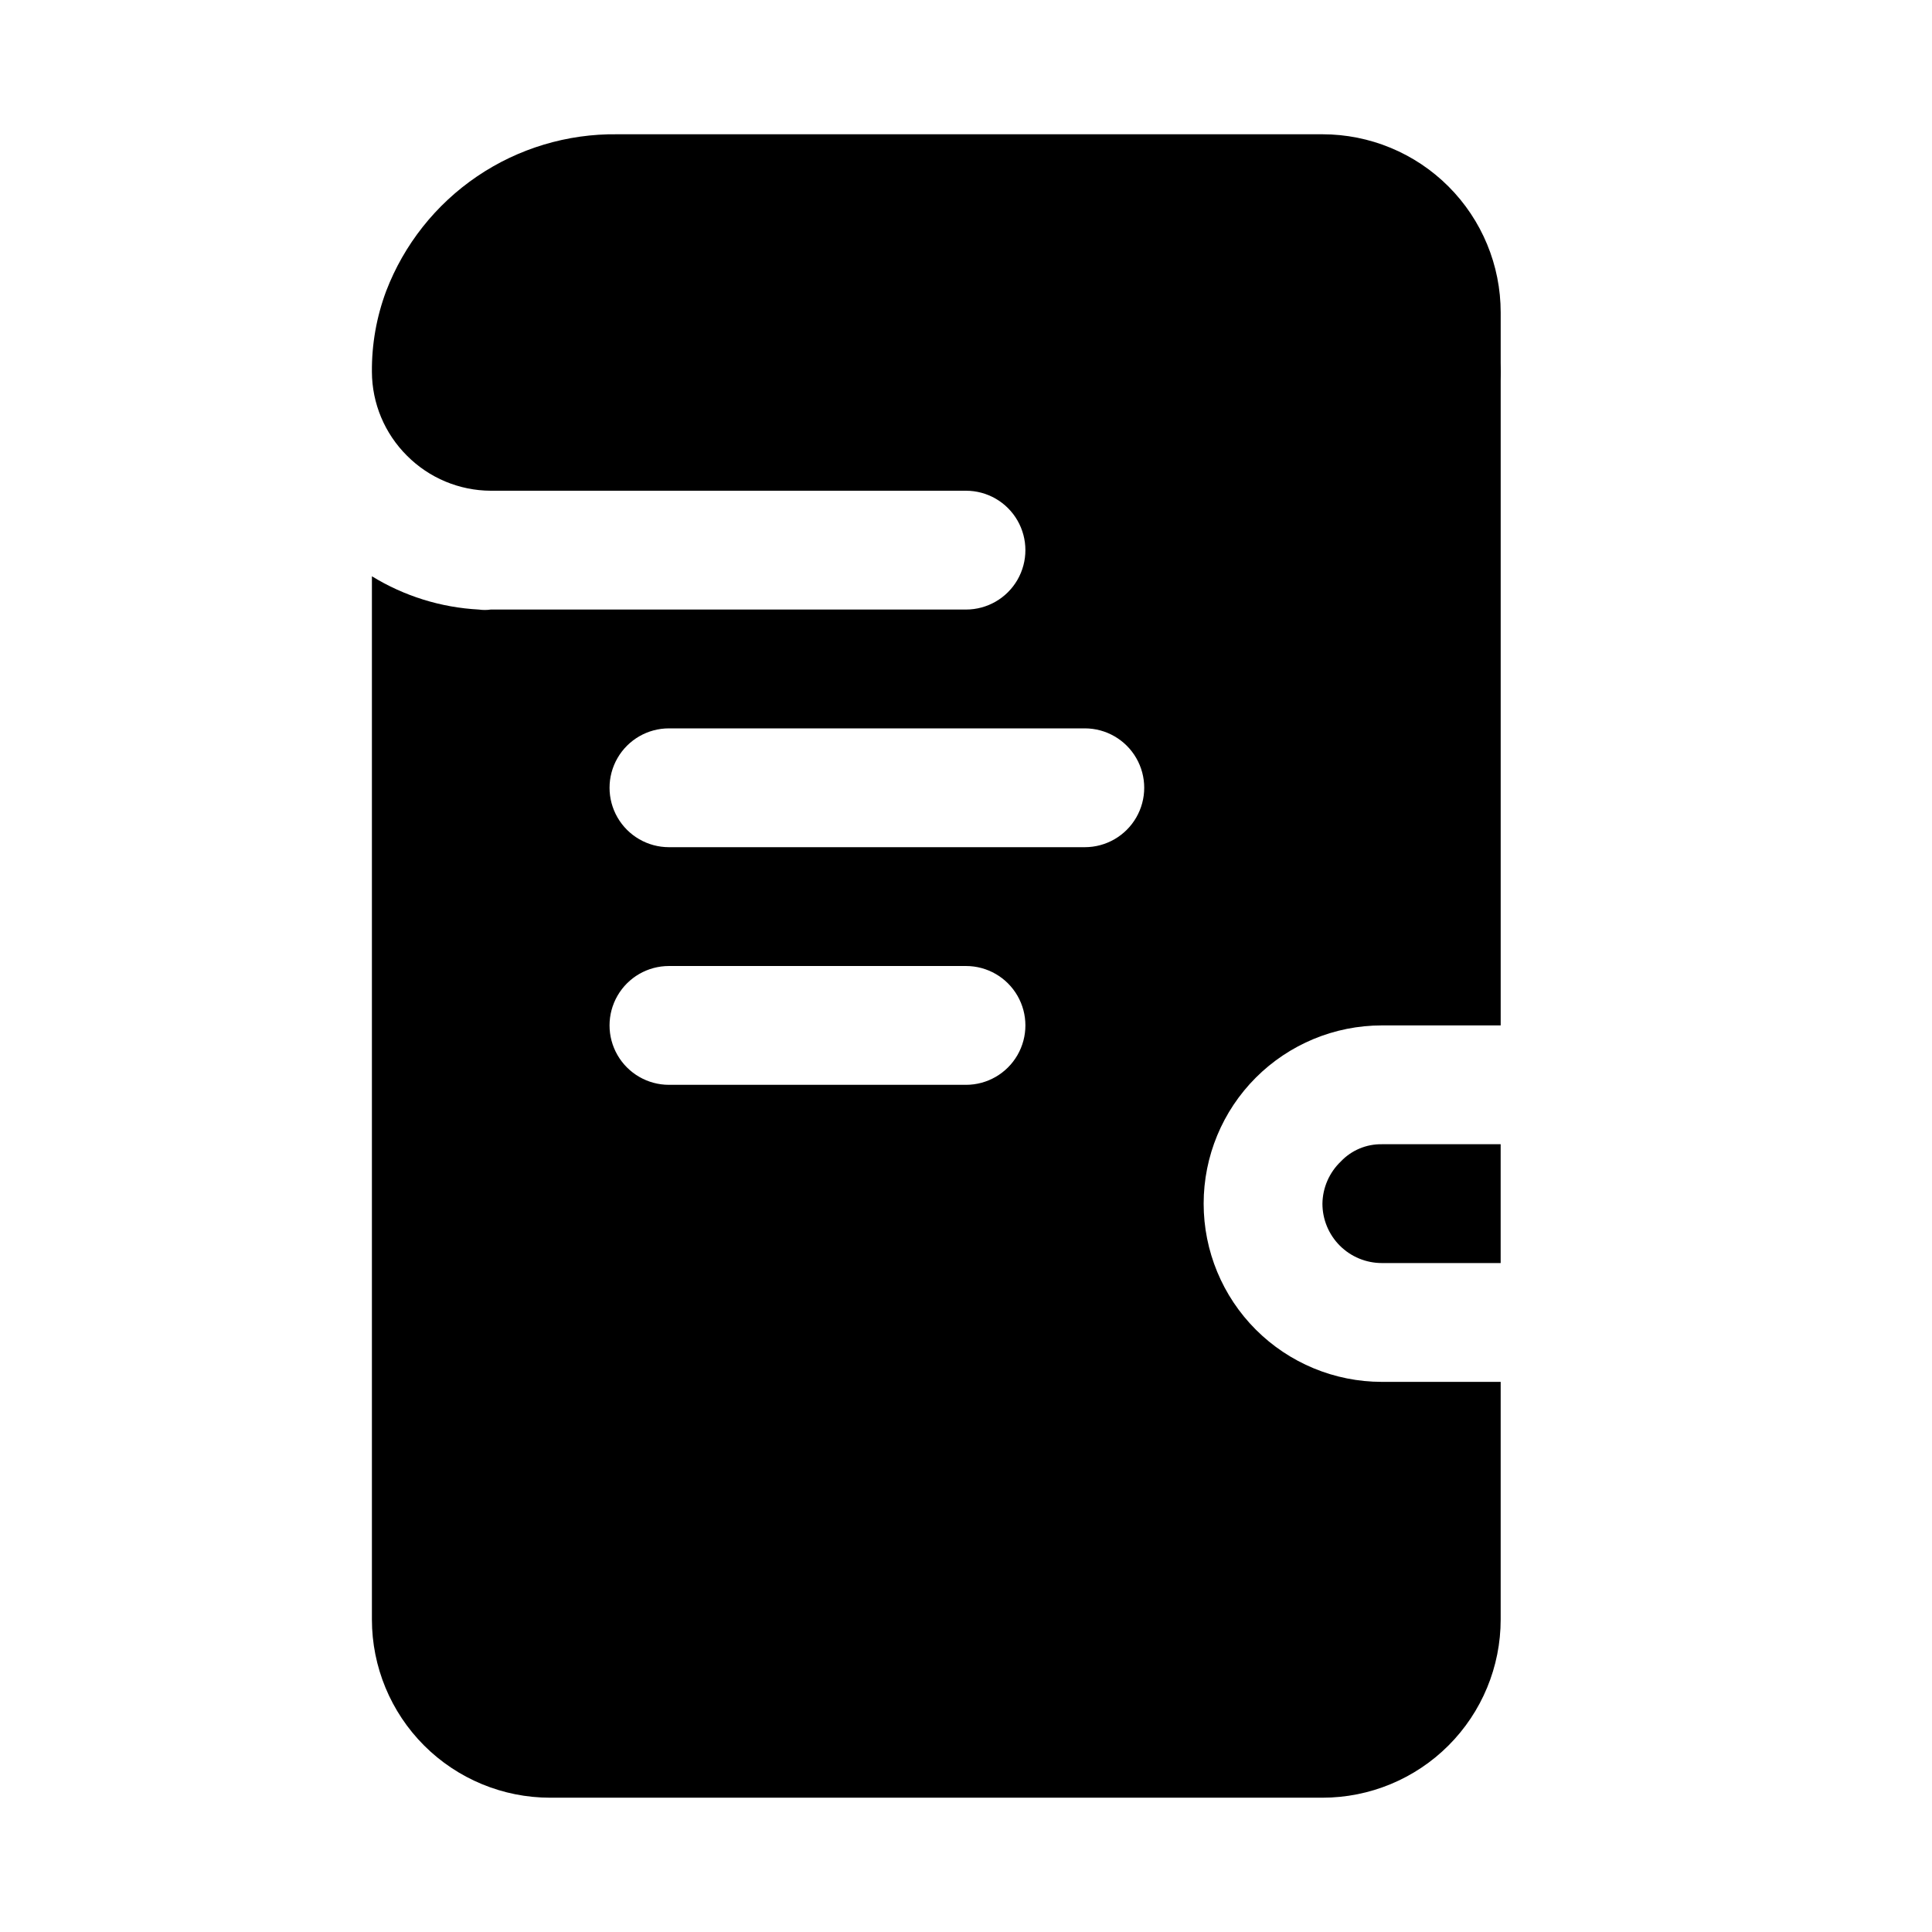 <?xml version="1.0" encoding="UTF-8"?>
<!-- Uploaded to: ICON Repo, www.svgrepo.com, Generator: ICON Repo Mixer Tools -->
<svg fill="#000000" width="800px" height="800px" version="1.1" viewBox="144 144 512 512" xmlns="http://www.w3.org/2000/svg">
 <g>
  <path d="m525.95 258.3h-125.95c-5.625 0-10.824-3-13.637-7.871-2.812-4.871-2.812-10.871 0-15.742s8.012-7.875 13.637-7.875h125.95-0.004c5.625 0 10.824 3.004 13.637 7.875s2.812 10.871 0 15.742c-2.812 4.871-8.012 7.871-13.637 7.871z"/>
  <path d="m499.34 451.8c-3.062 2.918-4.82 6.949-4.883 11.18 0 4.172 1.66 8.18 4.613 11.133 2.953 2.949 6.957 4.609 11.133 4.609h31.488v-31.488h-31.488c-4.102-0.066-8.043 1.59-10.863 4.566z"/>
  <path d="m510.21 510.21c-12.527 0-24.539-4.977-33.398-13.836-8.859-8.855-13.832-20.871-13.832-33.395 0-12.527 4.973-24.543 13.832-33.398 8.859-8.859 20.871-13.836 33.398-13.836h31.488v-188.93c0-12.523-4.977-24.539-13.836-33.398-8.855-8.855-20.871-13.832-33.398-13.832h-186.88c-13.234-0.168-26.203 3.731-37.152 11.16-10.953 7.434-19.359 18.043-24.094 30.402-2.559 6.848-3.84 14.105-3.777 21.414 0.035 8.336 3.375 16.32 9.289 22.199 5.879 5.914 13.859 9.254 22.199 9.289h125.95c5.625 0 10.82 3 13.633 7.871 2.812 4.871 2.812 10.871 0 15.746-2.812 4.871-8.008 7.871-13.633 7.871h-125.95c-1.043 0.152-2.106 0.152-3.148 0-10.035-0.527-19.777-3.559-28.34-8.816v276.46c0 12.527 4.977 24.539 13.832 33.398 8.859 8.855 20.871 13.832 33.398 13.832h204.67c12.527 0 24.543-4.977 33.398-13.832 8.859-8.859 13.836-20.871 13.836-33.398v-62.977zm-110.21-78.719h-78.723c-5.625 0-10.82-3.004-13.633-7.875-2.812-4.871-2.812-10.871 0-15.742s8.008-7.871 13.633-7.871h78.723c5.625 0 10.82 3 13.633 7.871s2.812 10.871 0 15.742c-2.812 4.871-8.008 7.875-13.633 7.875zm31.488-62.977h-110.21c-5.625 0-10.82-3.004-13.633-7.875-2.812-4.871-2.812-10.871 0-15.742 2.812-4.871 8.008-7.871 13.633-7.871h110.21c5.625 0 10.82 3 13.633 7.871 2.812 4.871 2.812 10.871 0 15.742-2.812 4.871-8.008 7.875-13.633 7.875z"/>
 </g>
</svg>
